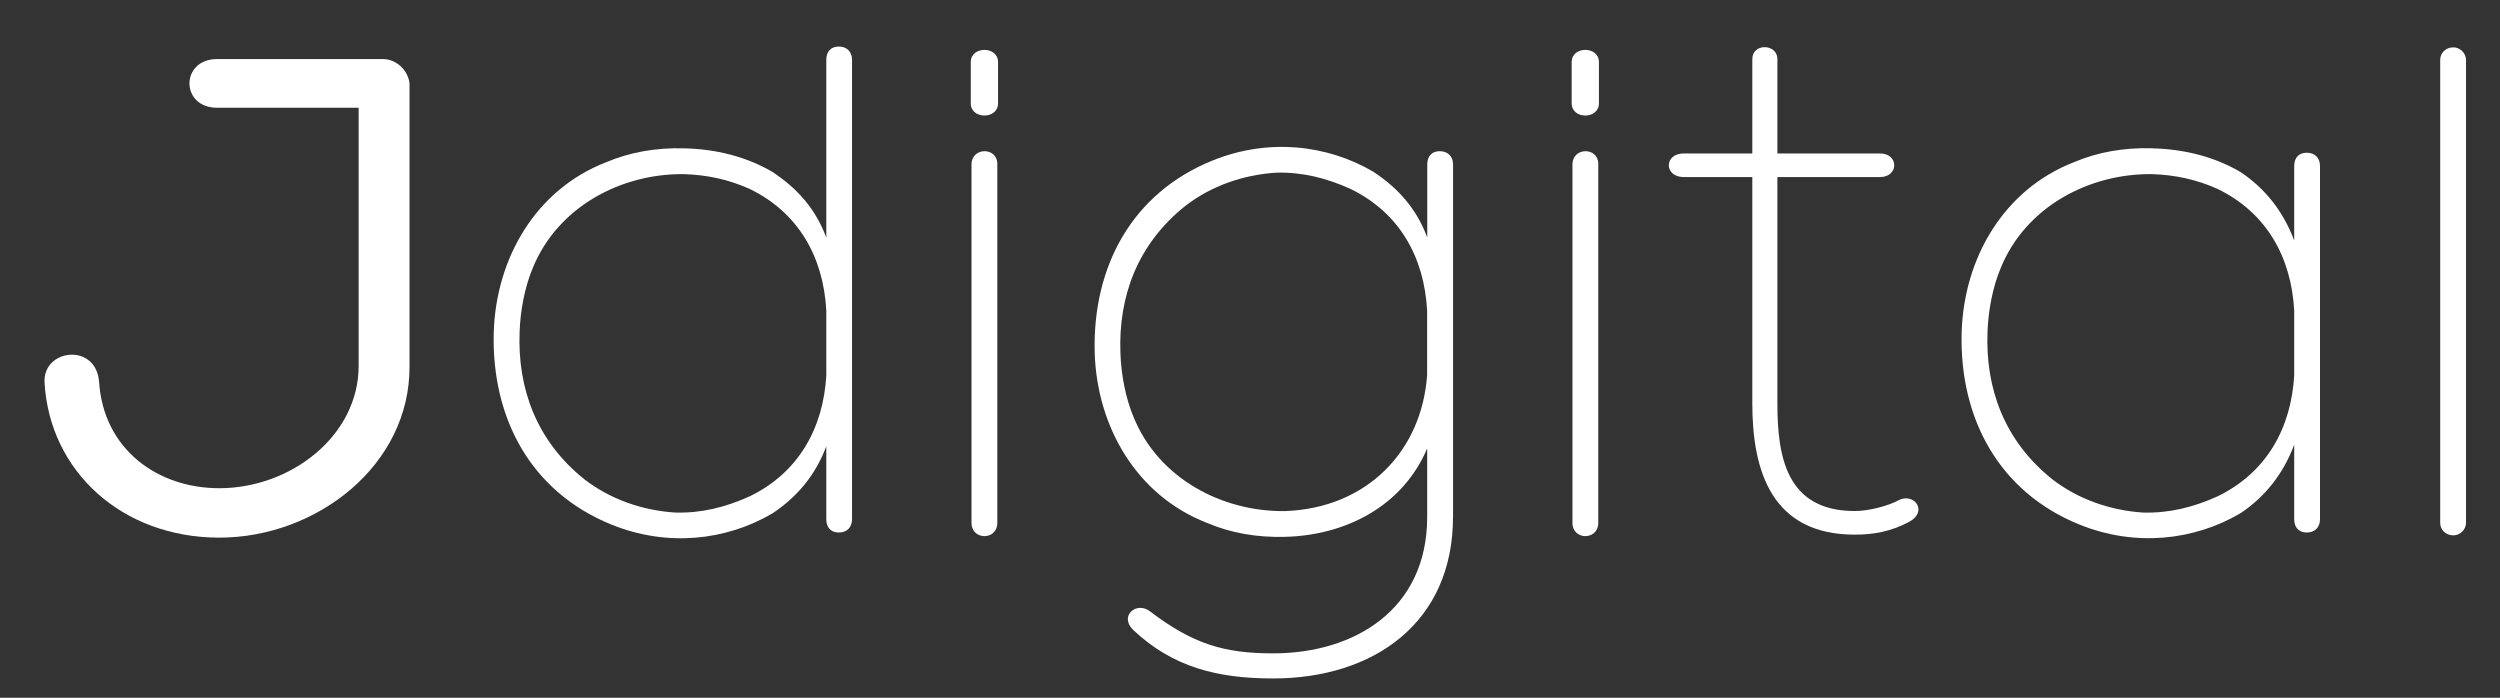<?xml version="1.0" encoding="UTF-8"?>
<svg id="Capa_1" data-name="Capa 1" xmlns="http://www.w3.org/2000/svg" viewBox="0 0 375.86 104.9">
  <rect x="0" y="0" width="375.86" height="104.9" fill="#333333" stroke="none"/>
  <defs>
    <style>
      .cls-1 {
        fill: #fff;
      }
    </style>
  </defs>
  <path class="cls-1" d="M53.92,16.2h-21.28c-5.54,0-5.54-7.32,0-7.32h24.94c1.99,0,3.77,1.66,3.99,3.66v42.46c.11,14.96-13.97,25.83-28.6,25.83s-25.5-9.98-26.27-23.28c-.33-5.1,7.76-6.1,8.2-.11.67,10.09,8.76,15.96,18.07,15.96,10.75,0,20.95-7.87,20.95-18.4V16.2Z"/>
  <path class="cls-1" d="M102.84,22.3c4.77.11,9.31,1.22,13.3,3.55,3.66,2.44,6.43,5.43,8.09,9.87V9c0-1.22.66-2,1.88-2s1.99.78,1.99,2v69.06c0,1.22-.77,2-1.99,2s-1.88-.78-1.88-2v-10.97c-1.66,4.43-4.44,7.65-8.09,10.09-6.98,4.1-15.85,5.1-24.28,1.66-11.97-4.88-17.96-15.85-17.63-28.82.33-11.2,6.32-21.51,16.85-25.61,3.66-1.55,7.54-2.22,11.75-2.11ZM124.23,56.33v-9.64c-.44-8.09-4.21-14.74-11.53-18.29-3.22-1.44-6.43-2.11-9.87-2.22-9.42-.11-18.95,4.88-22.72,14.08-1.22,2.88-1.88,6.43-1.99,9.64-.33,8.54,2.55,16.41,9.75,22.17,3.88,2.99,8.65,4.66,13.64,4.99,3.88.11,7.54-.78,11.2-2.44,7.32-3.55,11.08-10.2,11.53-18.29Z"/>
  <path class="cls-1" d="M150.05,15.54c0,2.44-4.1,2.44-4.1,0v-6.21c0-2.44,4.1-2.44,4.1,0v6.21ZM146.06,24.74c0-2.66,3.88-2.66,3.88-.11v53.98c0,2.66-3.88,2.66-3.88,0V24.74Z"/>
  <path class="cls-1" d="M218.45,77.72c0,15.96-11.97,24.28-27.05,24.28-8.31,0-15.07-1.66-21.06-7.32-2.11-2.11.55-4.32,2.55-2.77,6.43,4.88,11.08,6.32,18.51,6.32,12.19,0,23.17-6.54,23.17-20.51v-10.31c-3.66,8.65-12.19,13.08-21.39,13.3-4.21.11-8.09-.55-11.75-2.11-10.53-4.1-16.52-14.41-16.85-25.61-.33-12.97,5.65-23.94,17.63-28.82,8.42-3.44,17.29-2.44,24.28,1.66,3.66,2.44,6.43,5.43,8.09,9.87v-10.97c0-1.22.67-2,1.88-2s2,.78,2,2v52.99ZM191.84,25.96c-4.99.33-9.75,2-13.63,4.99-7.21,5.76-10.09,13.63-9.76,22.17.11,3.22.78,6.76,2,9.64,3.77,9.2,13.3,14.19,22.72,14.08,12.41-.44,20.62-9.09,21.39-20.51v-9.64c-.44-8.09-4.21-14.74-11.53-18.29-3.66-1.66-7.32-2.55-11.2-2.44Z"/>
  <path class="cls-1" d="M240.39,15.54c0,2.44-4.1,2.44-4.1,0v-6.21c0-2.44,4.1-2.44,4.1,0v6.21ZM236.41,24.74c0-2.66,3.88-2.66,3.88-.11v53.98c0,2.66-3.88,2.66-3.88,0V24.74Z"/>
  <path class="cls-1" d="M282.63,23.07c2.88,0,2.88,3.55,0,3.55h-15.41v34.03c0,7.98,1.33,16.18,11.64,16.18,2.11,0,5.1-.78,6.65-1.66,2.33-1.11,4.43,1.77,1.44,3.33-2.77,1.44-5.32,1.88-8.09,1.88-12.41,0-15.41-9.42-15.41-19.73V26.62h-10.31c-2.99,0-2.99-3.55,0-3.55h10.31v-14.19c0-2.44,3.77-2.33,3.77,0v14.19h15.41Z"/>
  <path class="cls-1" d="M323.53,22.3c4.77.11,9.31,1.22,13.3,3.55,3.66,2.44,6.43,5.87,8.09,10.31v-11.2c0-1.22.67-2,1.89-2s1.99.78,1.99,2v53.1c0,1.22-.78,2-1.99,2s-1.89-.78-1.89-2v-11.2c-1.66,4.43-4.43,7.87-8.09,10.31-6.98,4.1-15.85,5.1-24.28,1.66-11.97-4.88-17.96-15.85-17.63-28.82.33-11.2,6.32-21.51,16.85-25.61,3.66-1.55,7.54-2.22,11.75-2.11ZM344.92,56.33v-9.64c-.44-8.09-4.21-14.74-11.53-18.29-3.22-1.44-6.43-2.11-9.86-2.22-9.42-.11-18.96,4.88-22.72,14.08-1.22,2.88-1.89,6.43-2,9.64-.33,8.54,2.55,16.41,9.76,22.17,3.88,2.99,8.65,4.66,13.63,4.99,3.88.11,7.54-.78,11.2-2.44,7.32-3.55,11.08-10.2,11.53-18.29Z"/>
  <path class="cls-1" d="M370.75,78.61c0,1-.89,1.88-1.89,1.88-1.22,0-1.99-.89-1.99-1.88V9c0-1,.78-1.88,1.99-1.88,1,0,1.89.89,1.89,1.88v69.61Z"/>
</svg>